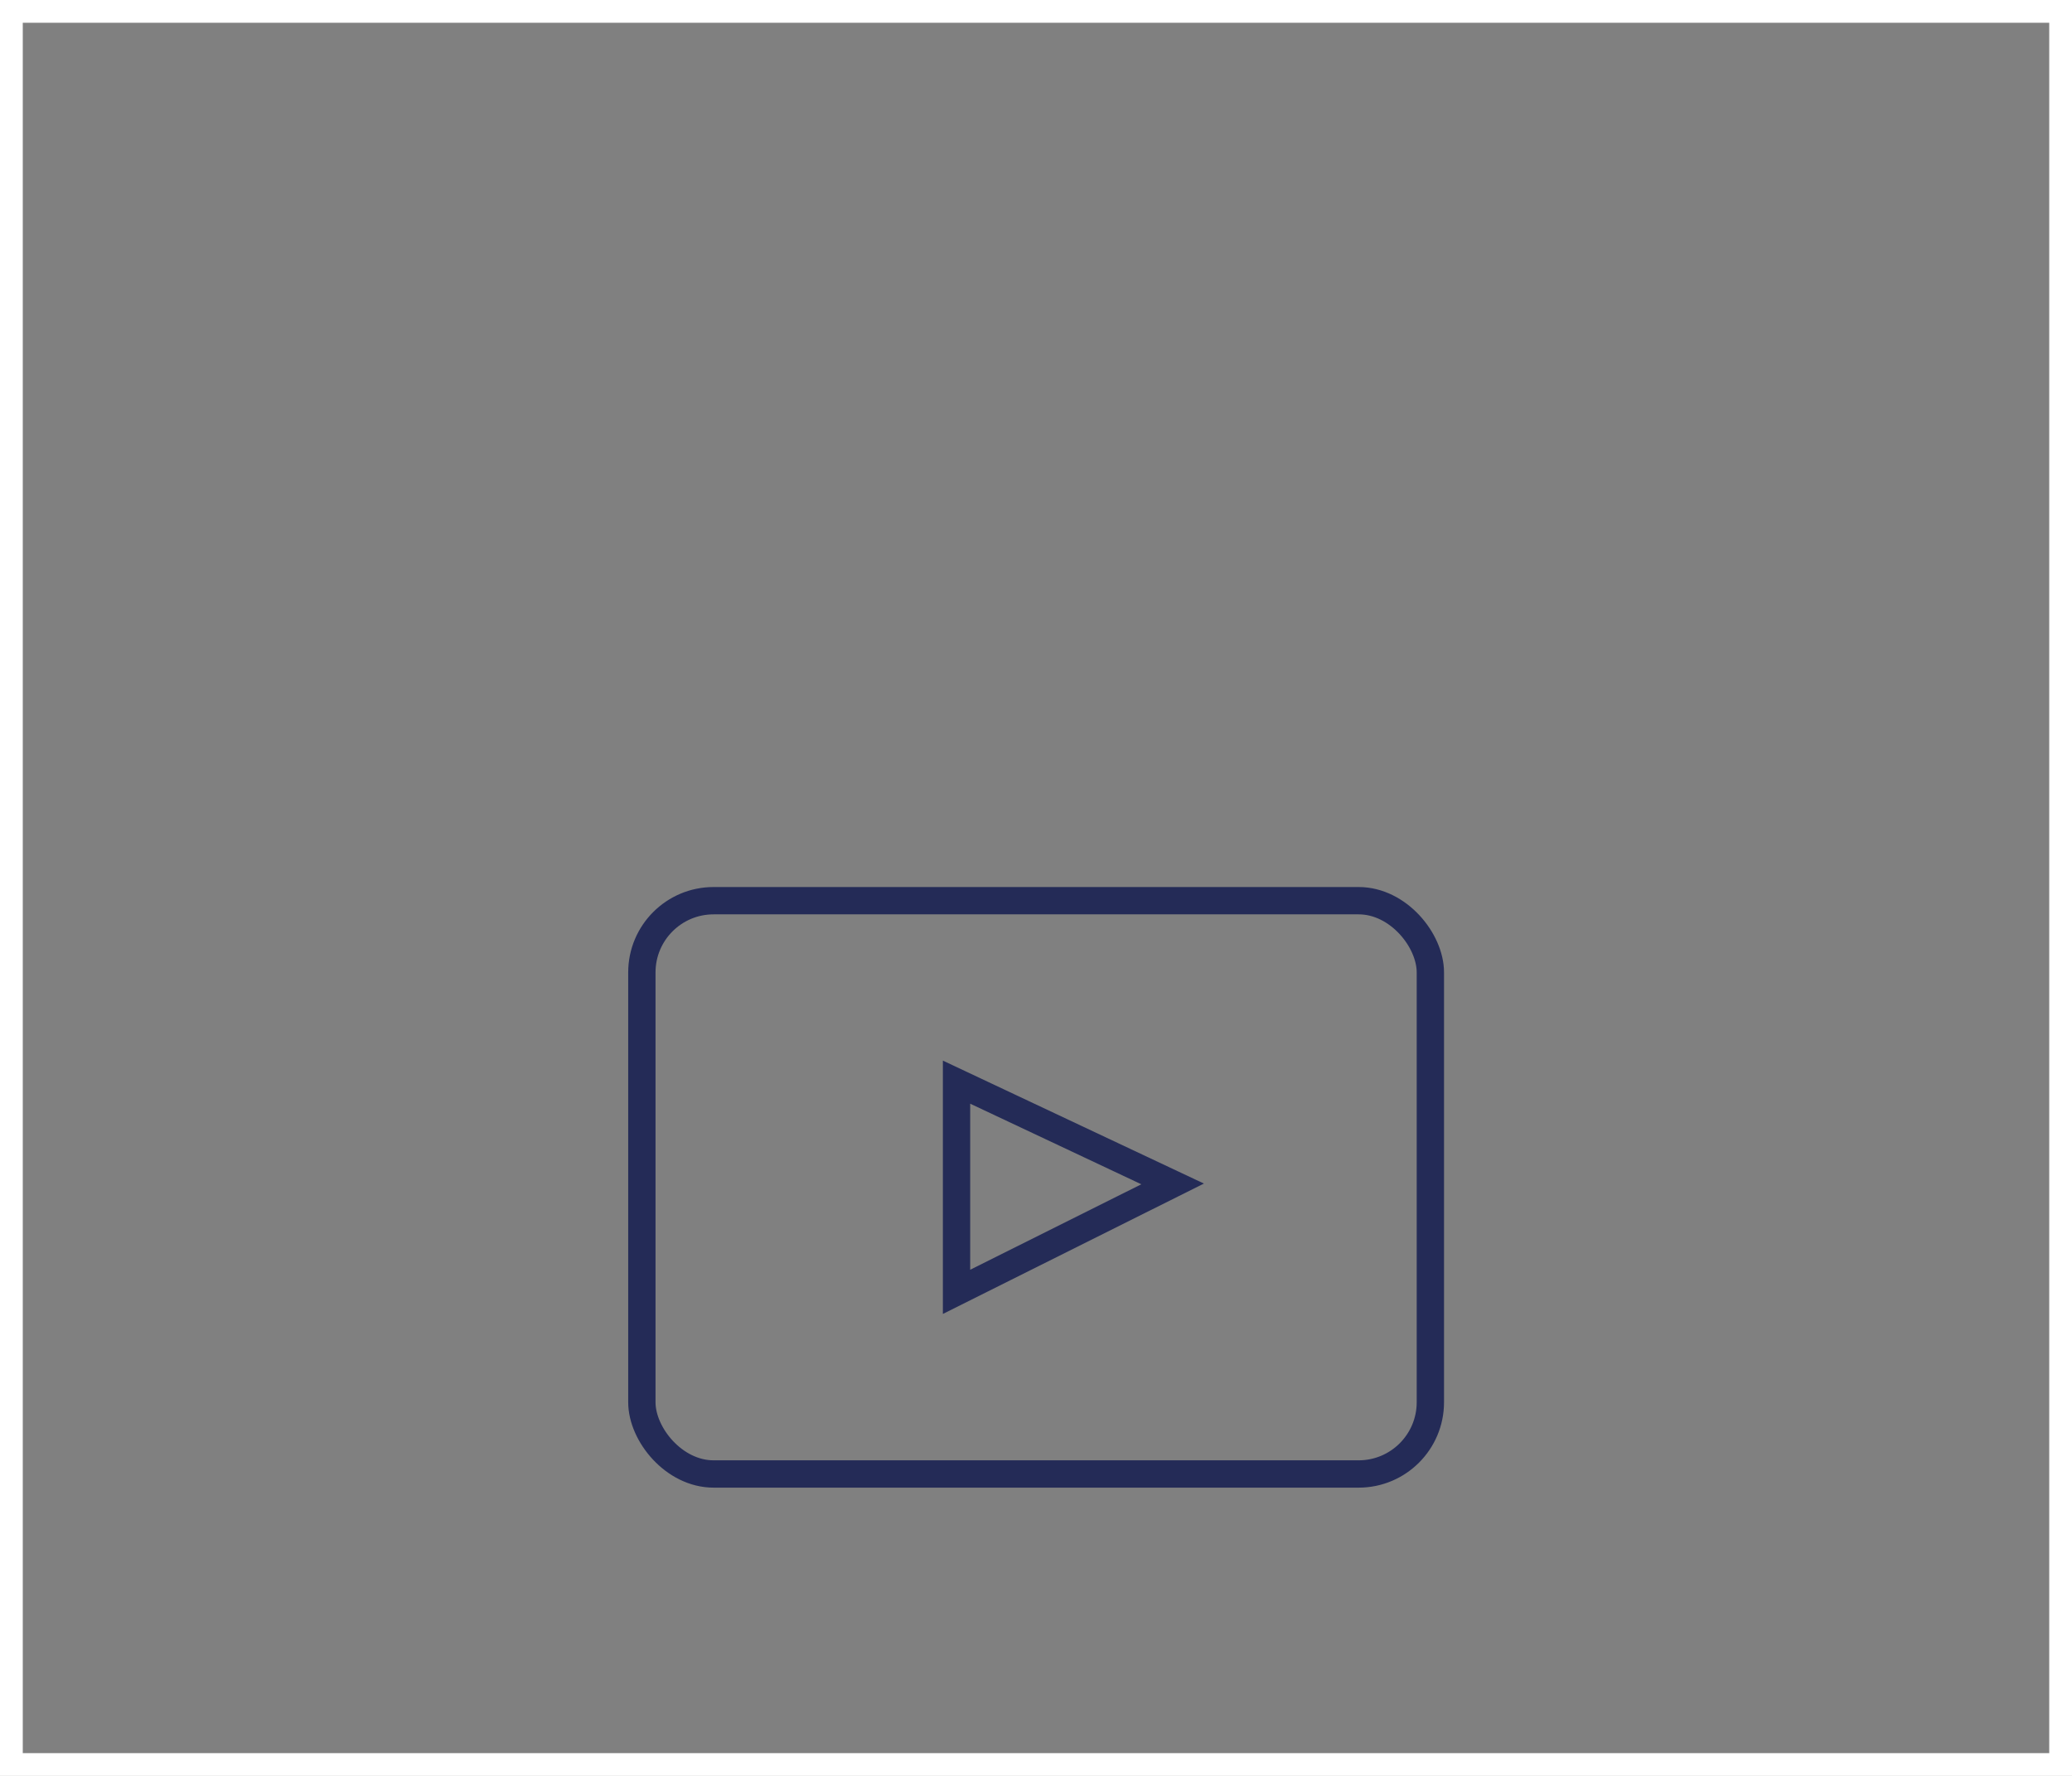 <svg id="Ebene_1" data-name="Ebene 1" xmlns="http://www.w3.org/2000/svg" viewBox="0 0 91 78"><rect x="0" y="0" width="91" height="78" fill="#808080" stroke="none"/><defs><style>.cls-1{fill:#fff;}.cls-2{fill:none;stroke:#242b57;stroke-width:1.2px;}</style></defs><title>Icon_VideoAssist</title><path class="cls-1" d="M90,1V77H1V1H90m1-1H0V78H91V0Z"/><rect class="cls-2" x="28.19" y="39.56" width="34.63" height="25.18" rx="3.15"/><polygon class="cls-2" points="42.01 47.53 42.01 56.74 51.5 52 42.01 47.53"/></svg>